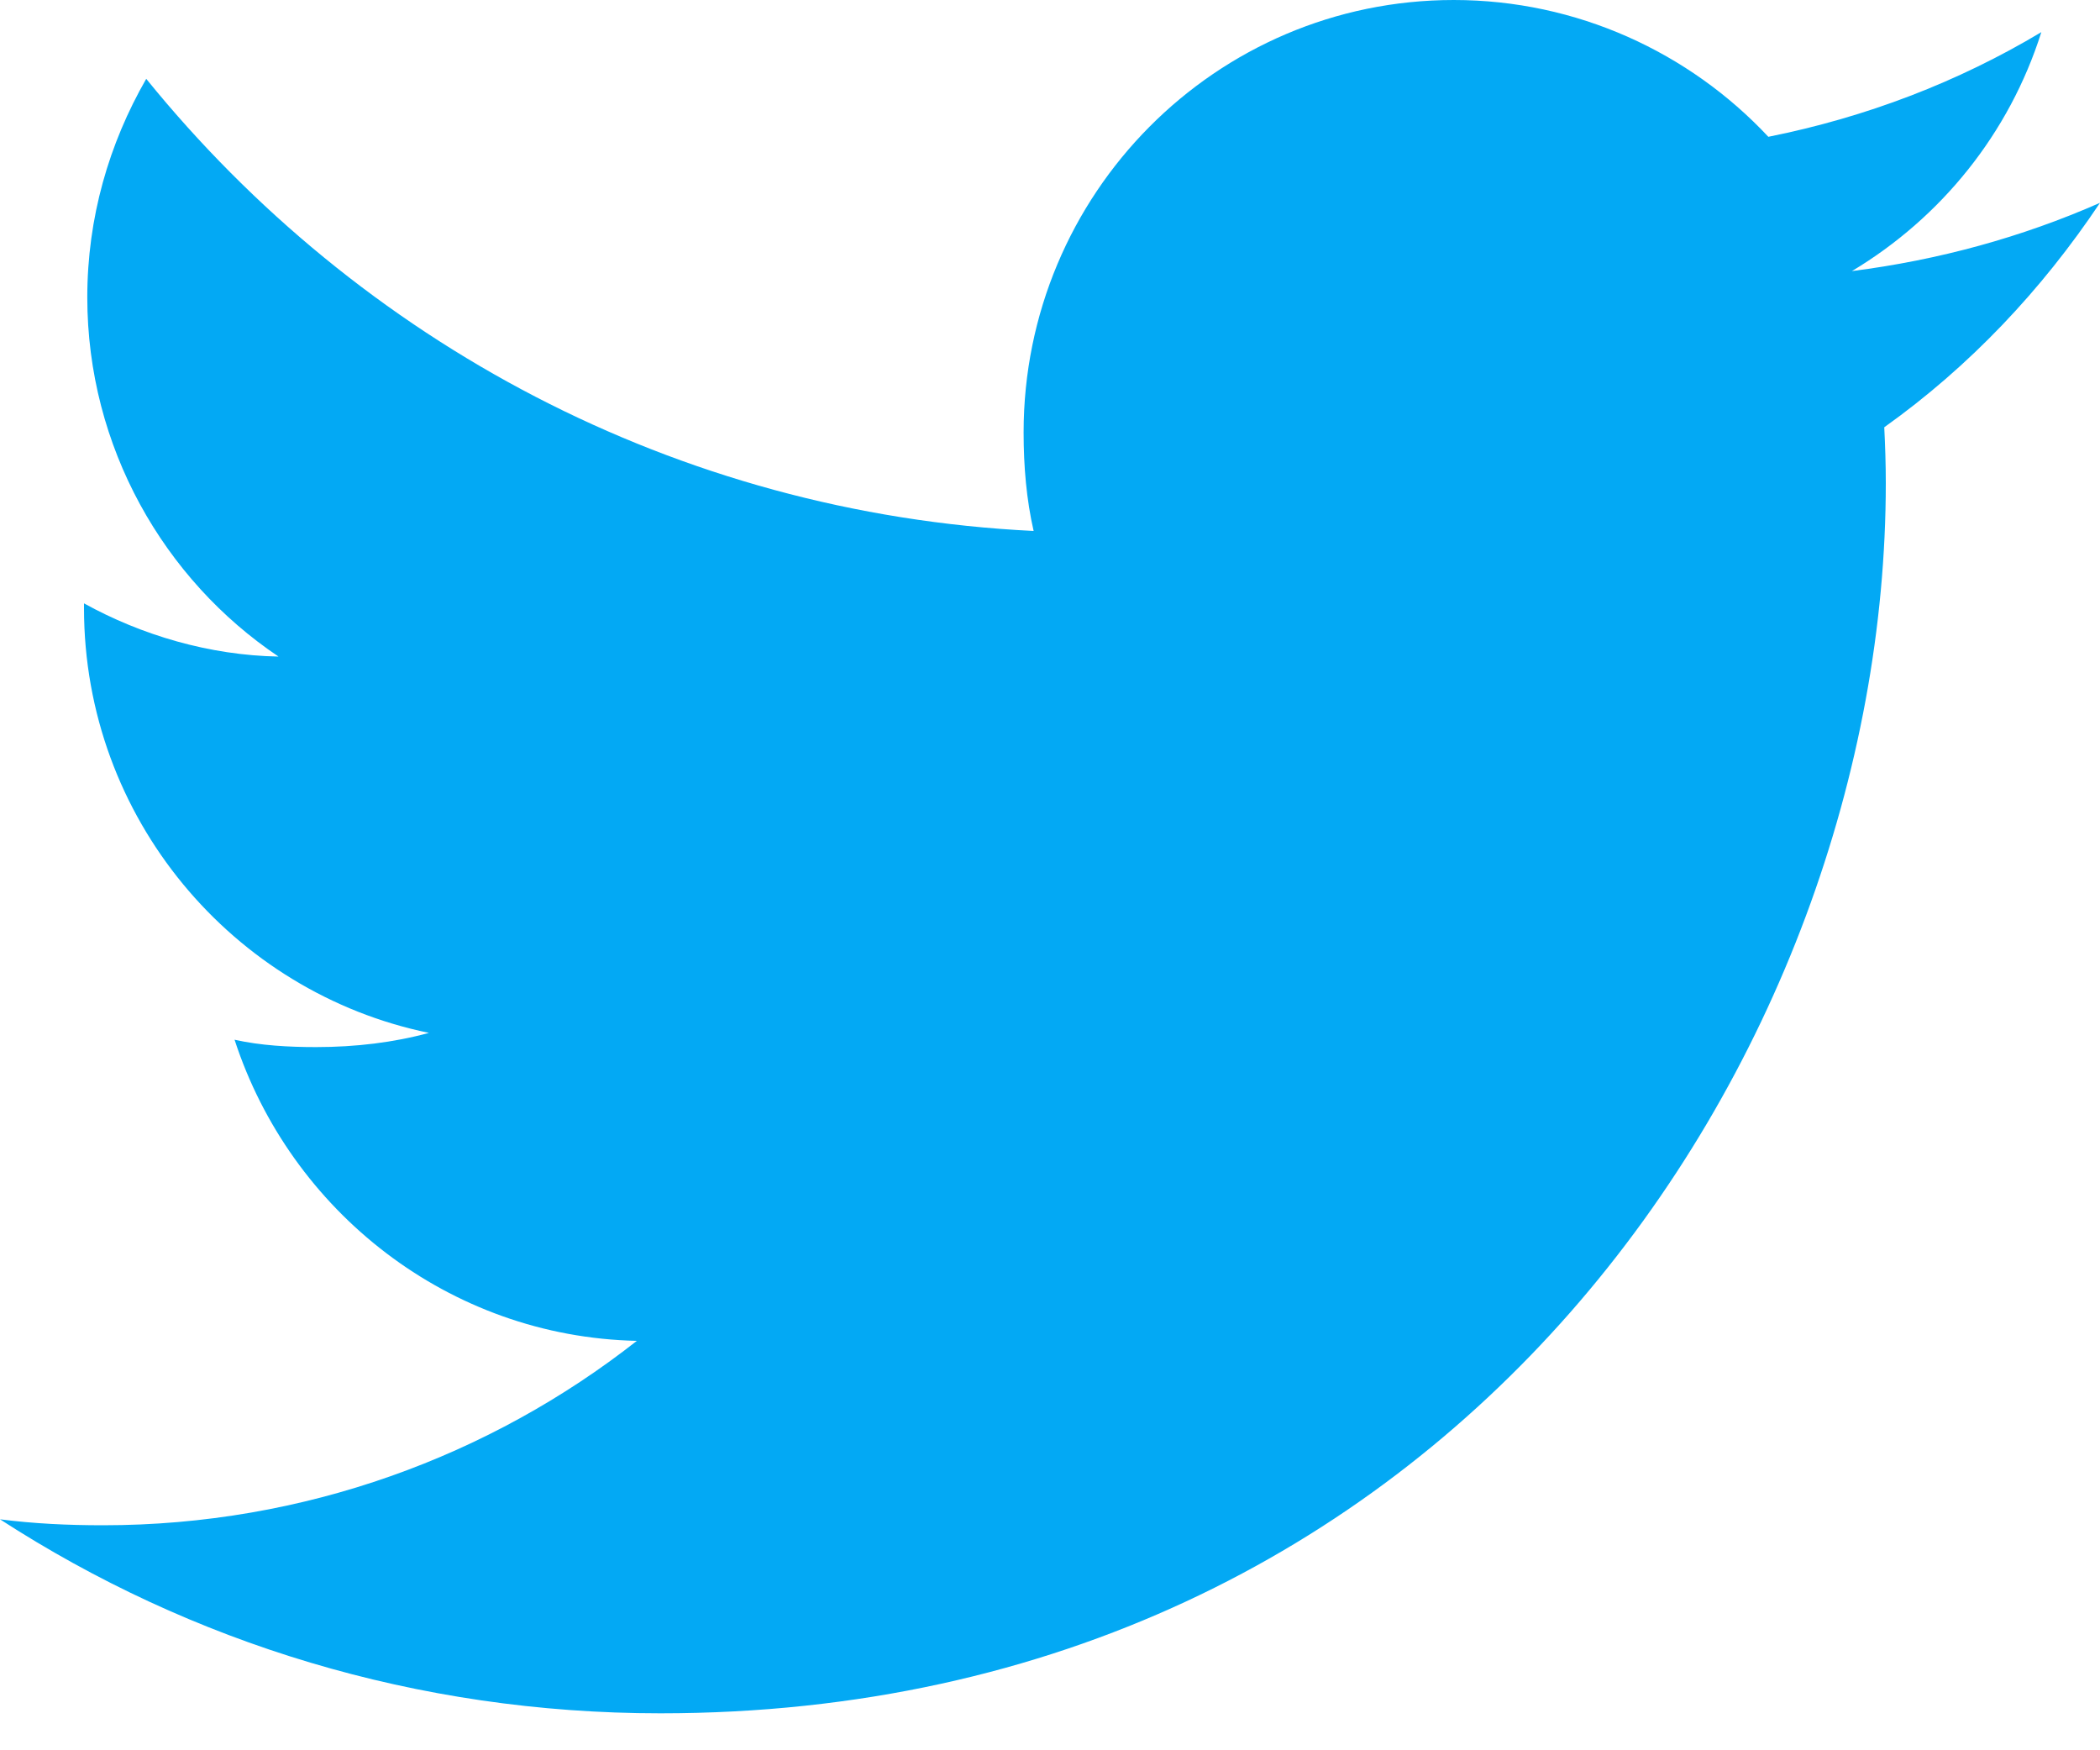 <svg width="30" height="25" viewBox="0 0 30 25" fill="none" xmlns="http://www.w3.org/2000/svg">
<path d="M30 2.897C28.884 3.388 27.696 3.714 26.456 3.872C27.731 3.108 28.704 1.907 29.162 0.459C27.973 1.171 26.661 1.674 25.262 1.954C24.133 0.747 22.524 0 20.769 0C17.364 0 14.623 2.775 14.623 6.176C14.623 6.666 14.664 7.136 14.766 7.584C9.652 7.334 5.128 4.874 2.089 1.126C1.558 2.05 1.247 3.108 1.247 4.247C1.247 6.385 2.344 8.281 3.979 9.378C2.991 9.36 2.021 9.072 1.2 8.618C1.2 8.637 1.2 8.661 1.2 8.686C1.2 11.686 3.332 14.179 6.128 14.753C5.627 14.89 5.081 14.956 4.515 14.956C4.121 14.956 3.724 14.934 3.351 14.851C4.147 17.296 6.409 19.094 9.098 19.152C7.005 20.796 4.348 21.786 1.472 21.786C0.968 21.786 0.484 21.763 0 21.701C2.724 23.465 5.953 24.472 9.435 24.472C20.753 24.472 26.94 15.06 26.94 6.901C26.94 6.628 26.931 6.365 26.918 6.103C28.138 5.233 29.164 4.147 30 2.897Z" fill="#03A9F4"/>
</svg>
